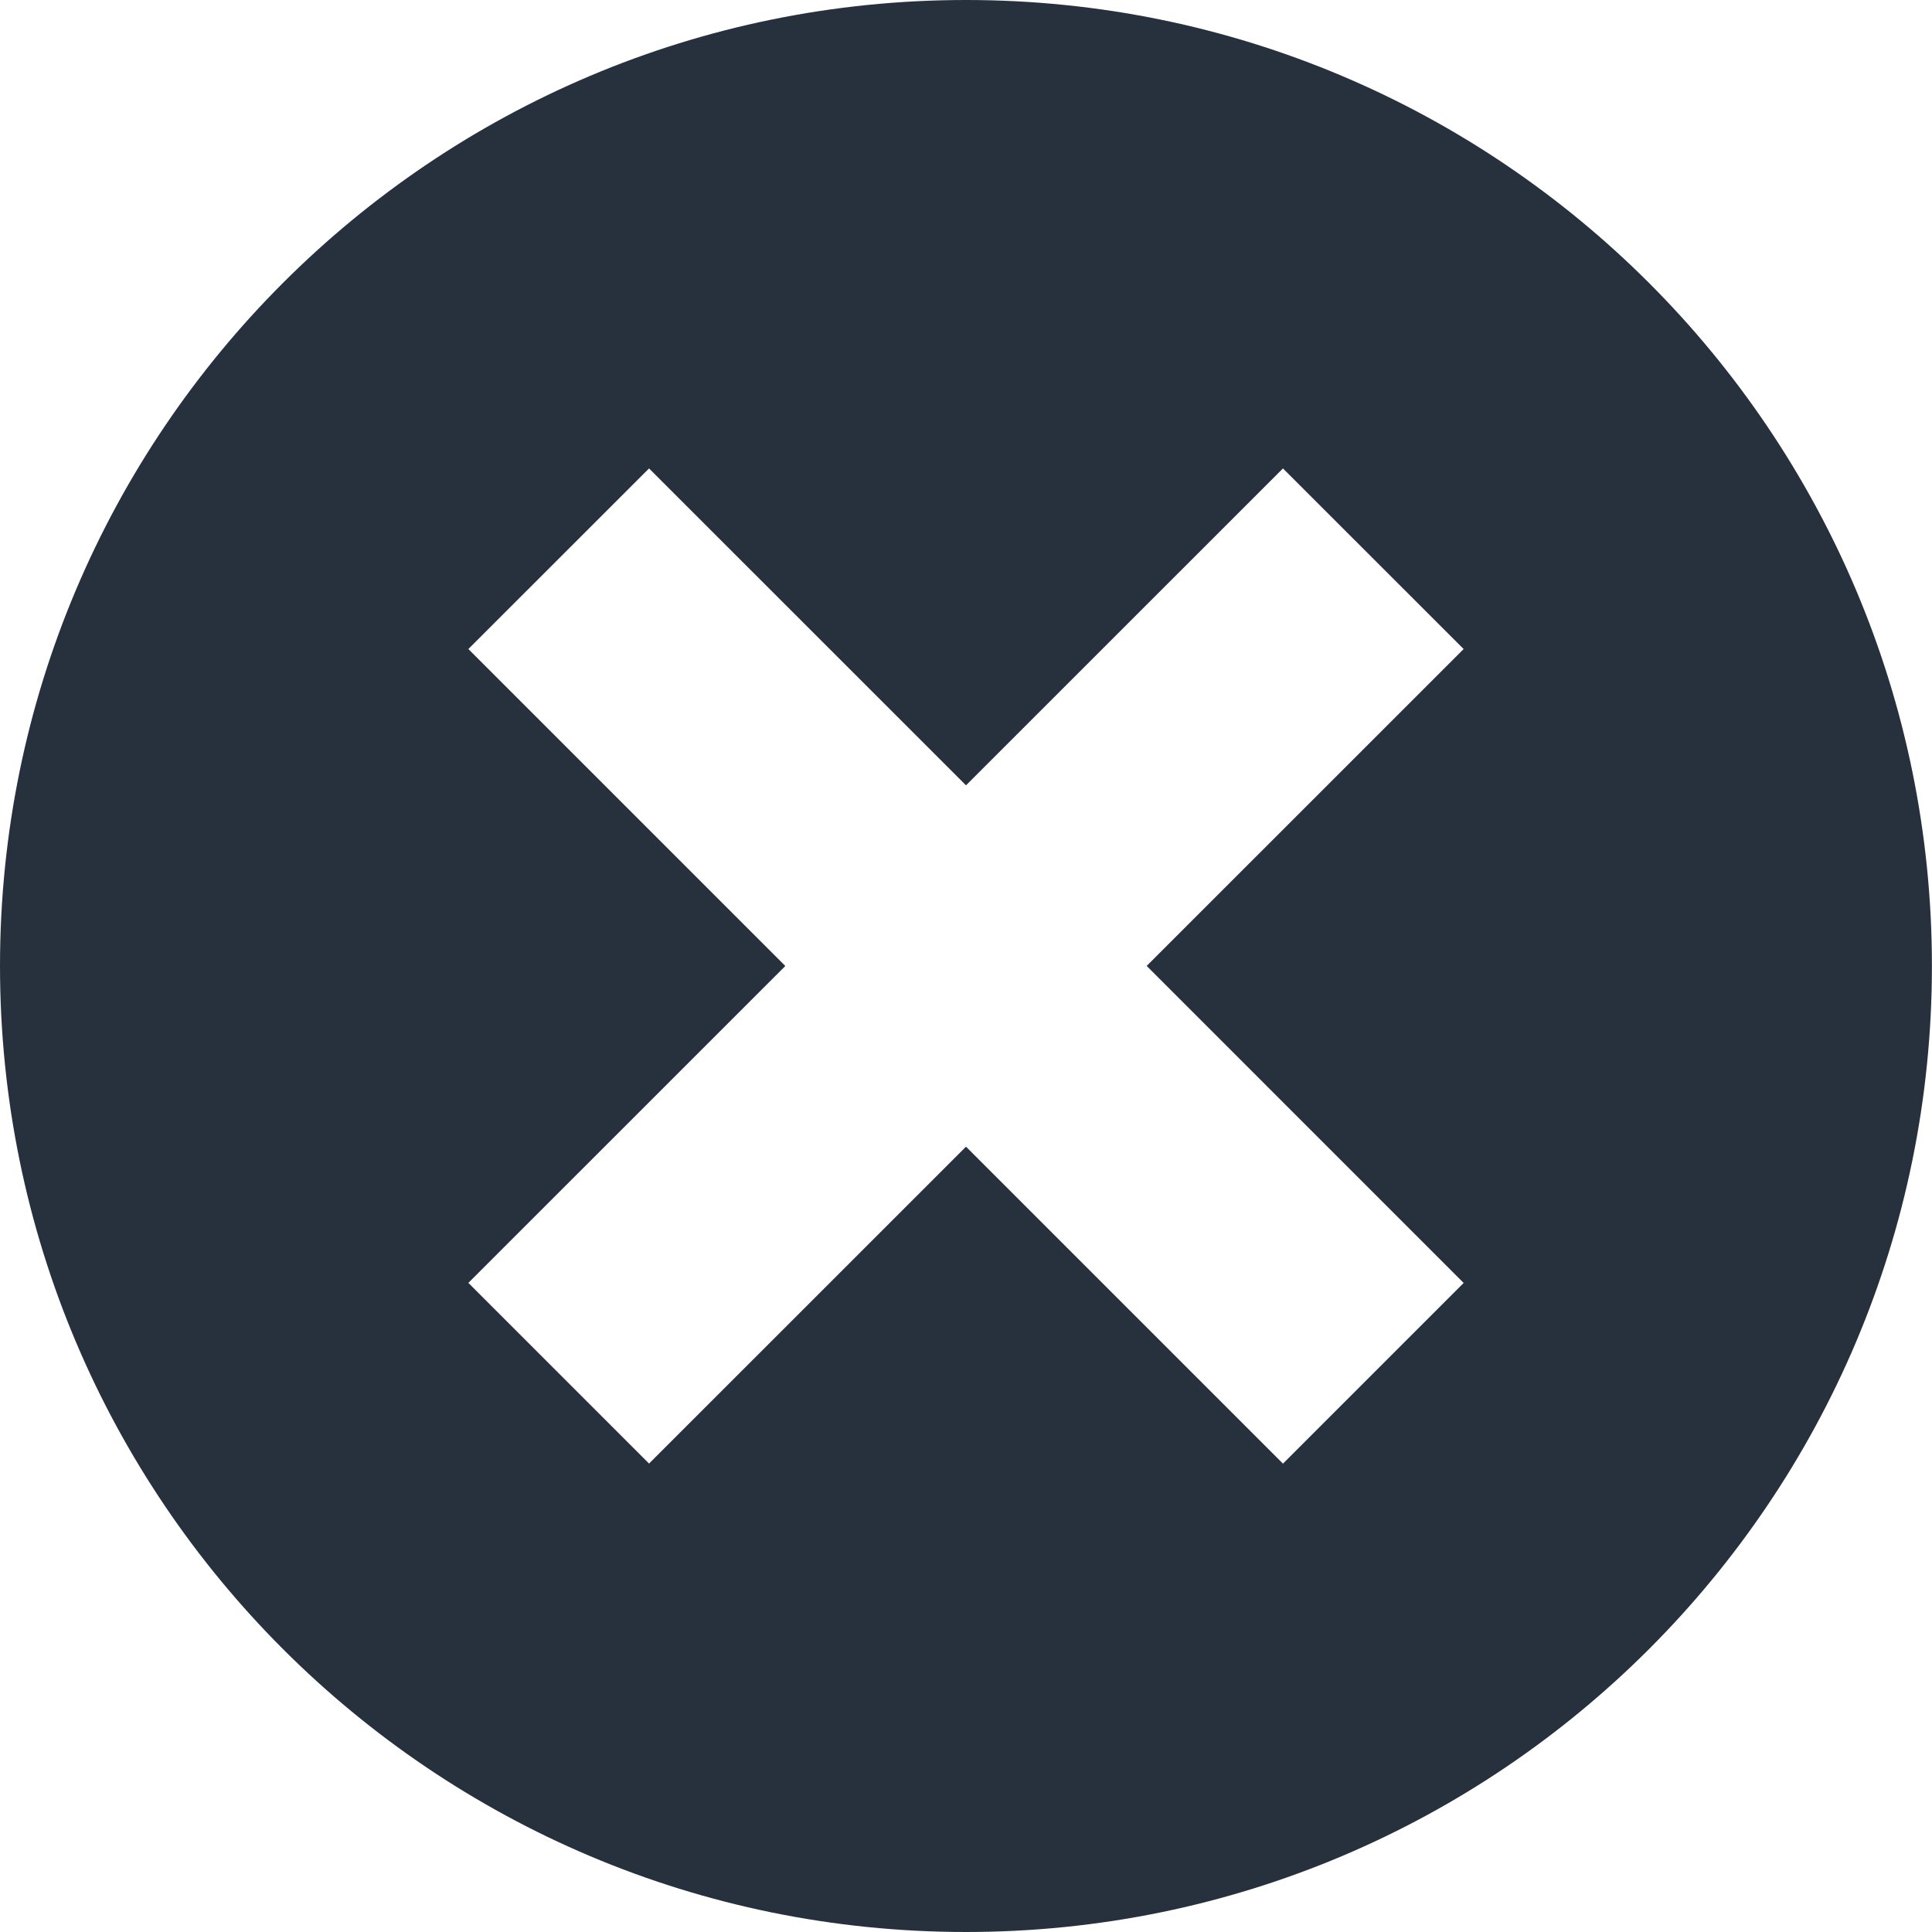 <?xml version="1.0" encoding="UTF-8"?>
<svg fill="#27313D" width="100pt" height="100pt" version="1.1" viewBox="0 0 100 100" xmlns="http://www.w3.org/2000/svg">
 <path d="m75.758 33.594l-9.352-9.348-16.406 16.402-16.406-16.402-9.352 9.348 16.406 16.406-16.406 16.402 9.352 9.352 16.406-16.402 16.406 16.406 9.352-9.352-16.406-16.41zm-25.758 66.406c-27.613 0-50-22.387-50-50.004 0-27.609 22.387-49.996 50-49.996s49.996 22.387 49.996 49.996c0.004 27.617-22.379 50.004-49.996 50.004z"/>
</svg>

